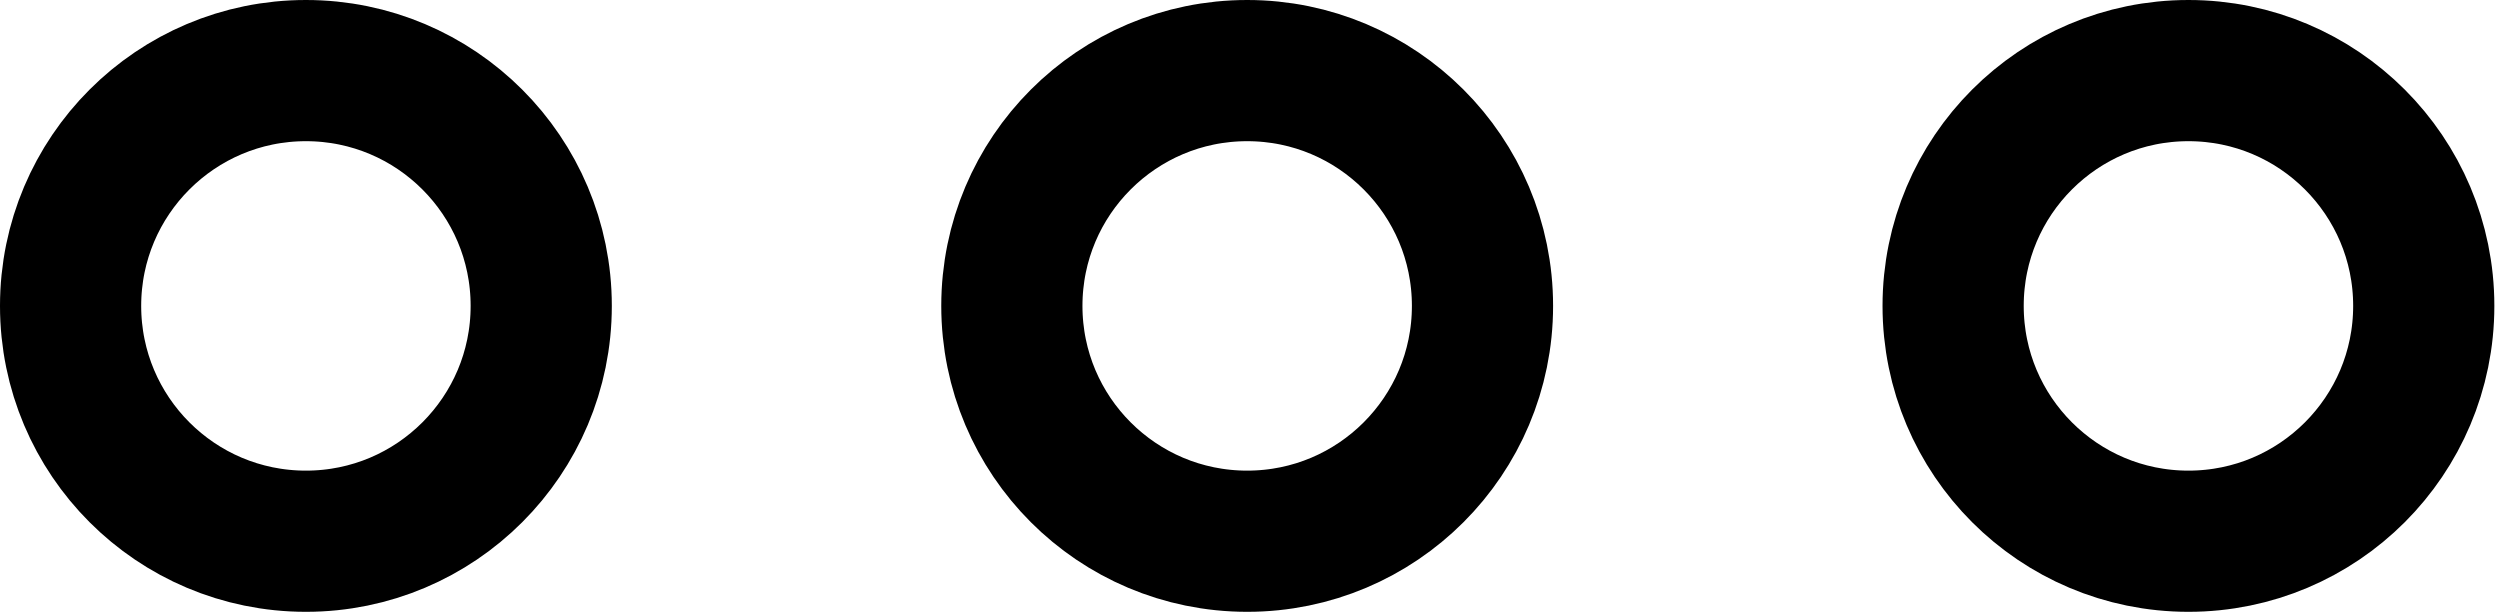 <svg xmlns="http://www.w3.org/2000/svg" width="53.12" height="13" viewBox="0 0 53.12 13"><circle cx="6.5" cy="6.5" r="5" style="fill:none;stroke:#000;stroke-width:3px"/><circle cx="26.5" cy="6.5" r="5" style="fill:none;stroke:#000;stroke-width:3px"/><circle cx="46.5" cy="6.5" r="5" style="fill:none;stroke:#000;stroke-width:3px"/></svg>